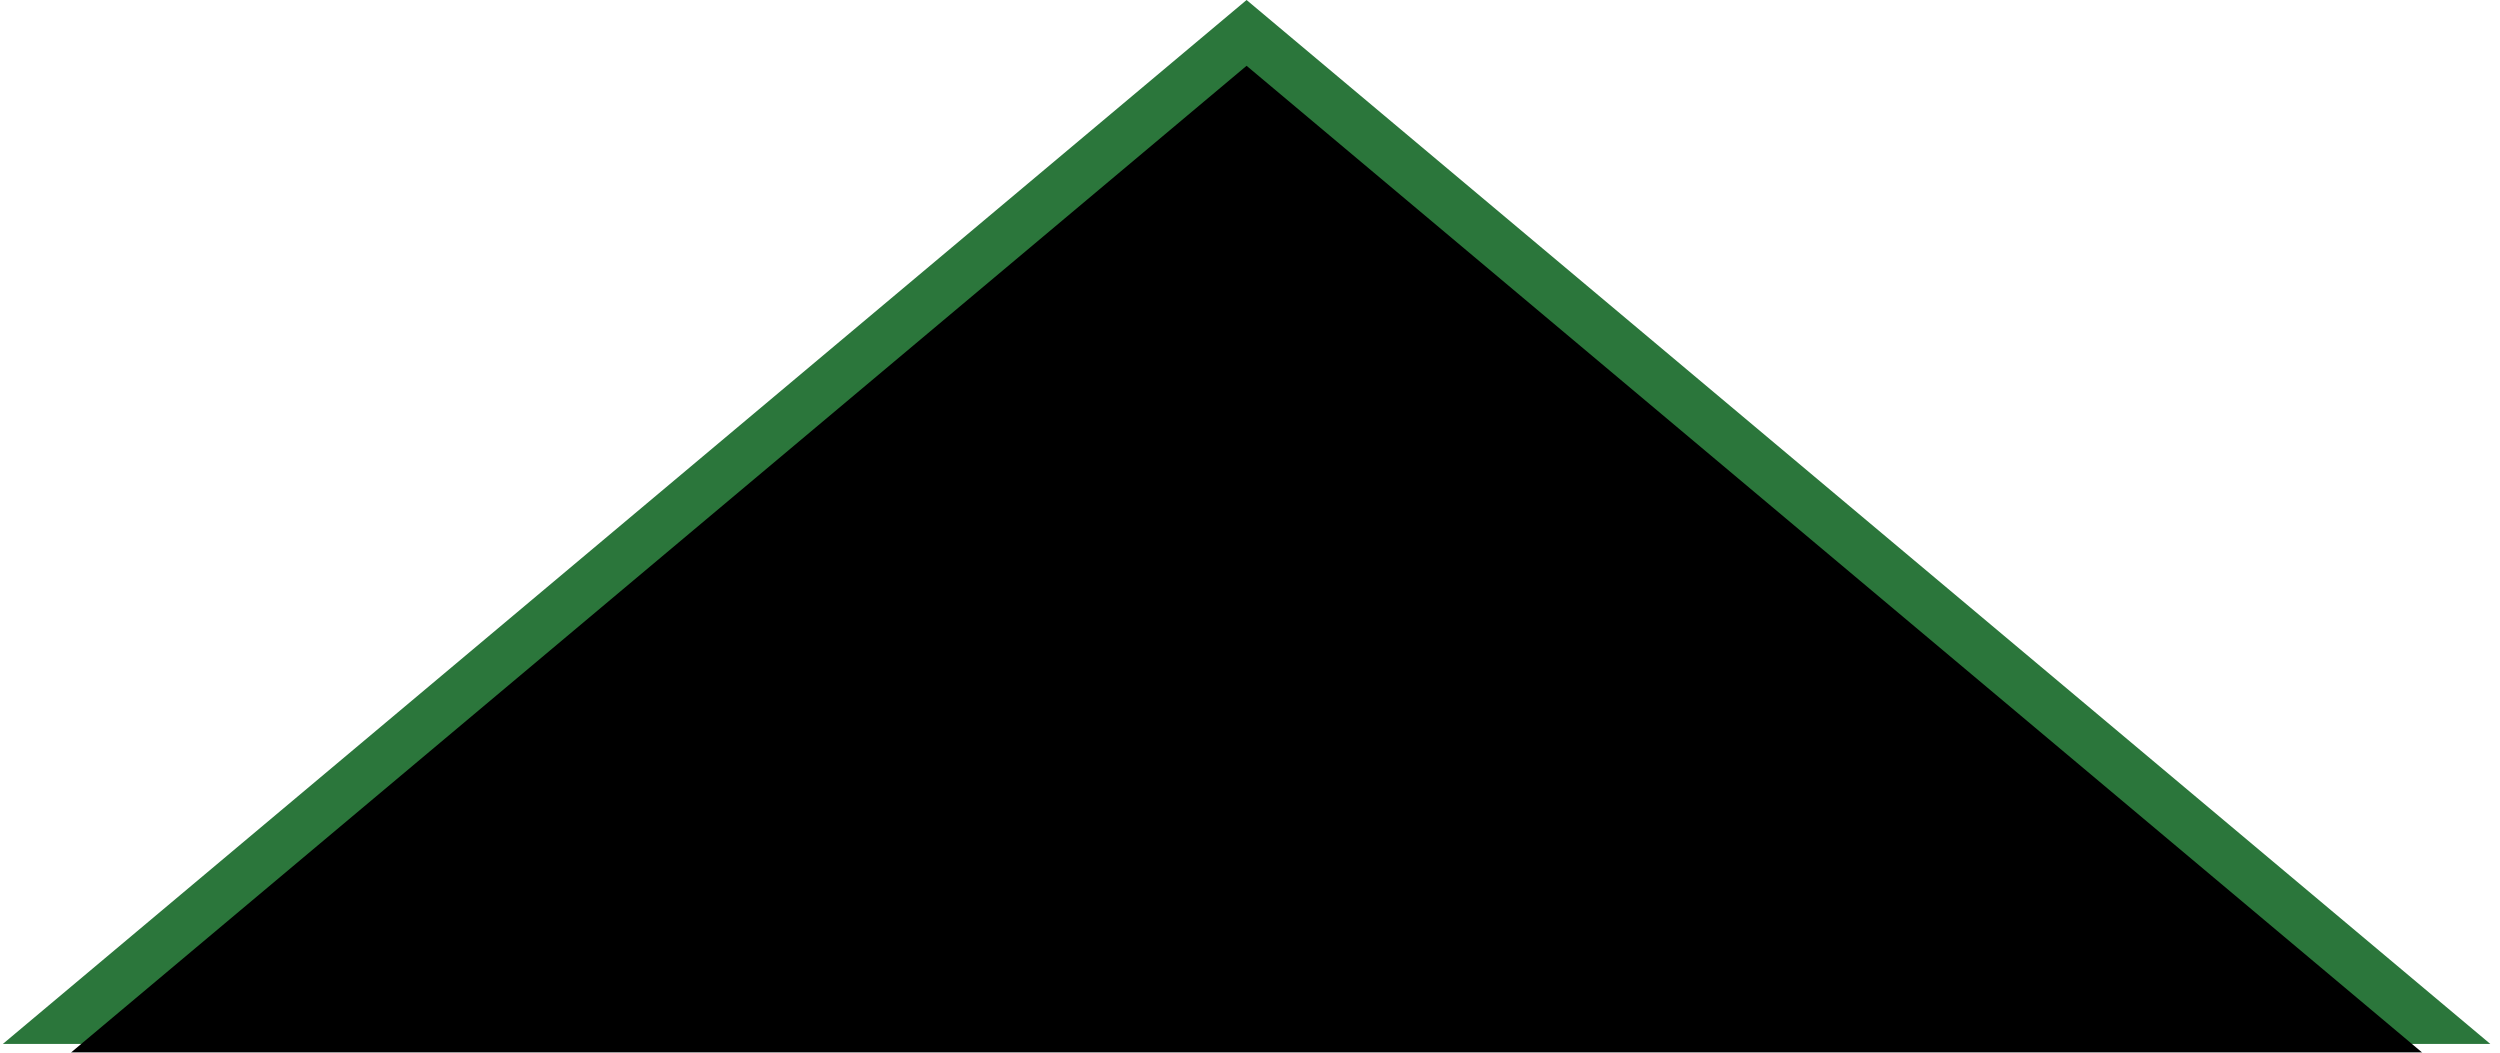 <svg width="38" height="16" viewBox="0 0 38 16" xmlns="http://www.w3.org/2000/svg" xmlns:xlink="http://www.w3.org/1999/xlink">
	<title>Rectangle</title>
	<defs>
		<path id="a" d="M.043 15.868L18.948 0l18.905 15.868z"/>
		<filter x="-5.3%" y="-12.6%" width="110.6%" height="125.2%" filterUnits="objectBoundingBox" id="b">
		<feGaussianBlur stdDeviation="1.5" in="SourceAlpha" result="shadowBlurInner1"/>
		<feOffset dy="1" in="shadowBlurInner1" result="shadowOffsetInner1"/>
		<feComposite in="shadowOffsetInner1" in2="SourceAlpha" operator="arithmetic" k2="-1" k3="1" result="shadowInnerInner1"/>
		<feColorMatrix values="0 0 0 0 0 0 0 0 0 0 0 0 0 0 0 0 0 0 0.333 0" in="shadowInnerInner1"/></filter>
	</defs>
	<g fill="none" fill-rule="evenodd">
		<use fill="#2b763b" xlink:href="#a"/>
		<use fill="#000" filter="url(#b)" xlink:href="#a"/>
	</g>
</svg>